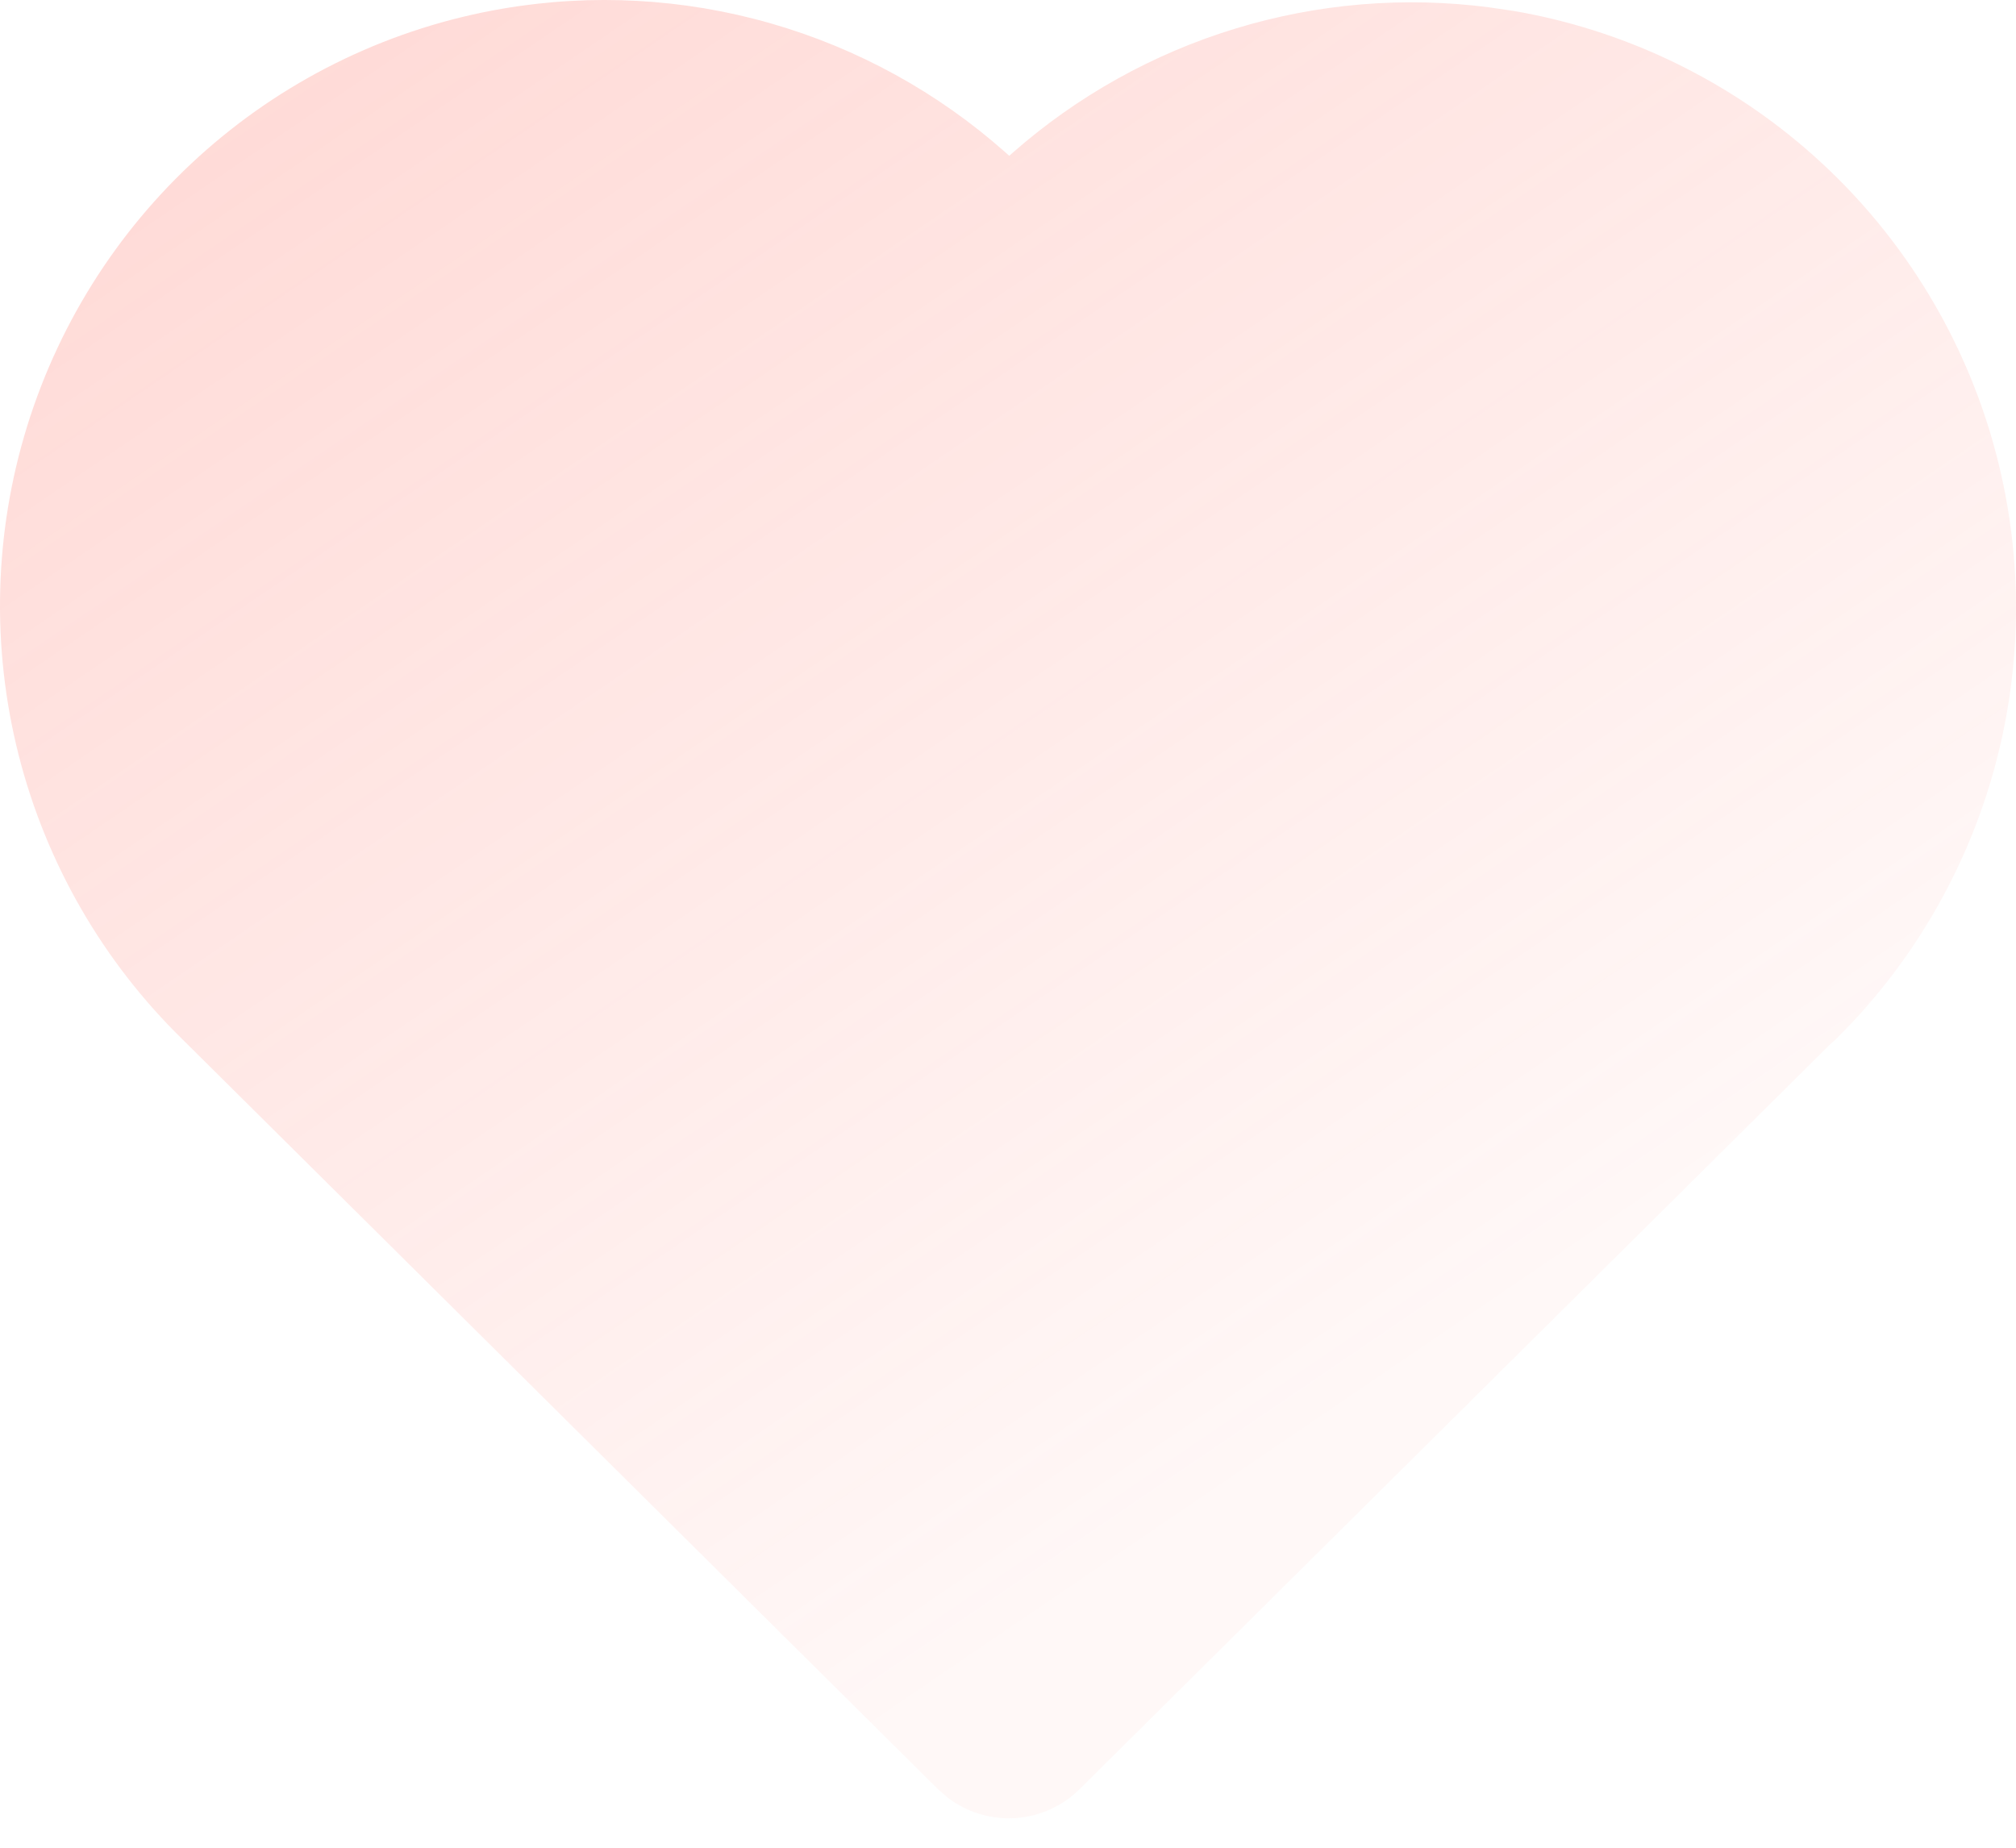 <svg width="48" height="44" viewBox="0 0 48 44" fill="none" xmlns="http://www.w3.org/2000/svg">
<path d="M11.975 0.205C14.098 -0.158 16.276 -0.038 18.346 0.555C20.417 1.148 22.329 2.199 23.941 3.631L24.03 3.71L24.111 3.638C25.649 2.285 27.458 1.277 29.416 0.68C31.373 0.083 33.436 -0.089 35.465 0.176L36.055 0.263C38.613 0.705 41.004 1.833 42.975 3.526C44.946 5.219 46.423 7.415 47.25 9.88C48.077 12.346 48.223 14.99 47.673 17.532C47.123 20.075 45.897 22.42 44.125 24.322L43.694 24.766L43.578 24.865L25.706 42.604C25.294 43.013 24.748 43.258 24.169 43.294C23.589 43.331 23.017 43.155 22.557 42.801L22.331 42.604L4.356 24.761C2.452 22.905 1.098 20.556 0.443 17.976C-0.211 15.395 -0.14 12.684 0.649 10.141C1.438 7.599 2.913 5.325 4.912 3.571C6.912 1.817 9.356 0.652 11.975 0.205Z" fill="url(#paint0_linear_878_762)" fill-opacity="0.26"/>
<defs>
<linearGradient id="paint0_linear_878_762" x1="-2.535" y1="5.825" x2="21.302" y2="40.848" gradientUnits="userSpaceOnUse">
<stop stop-color="#FF6F61"/>
<stop offset="1" stop-color="#FF6F61" stop-opacity="0.2"/>
</linearGradient>
</defs>
</svg>
